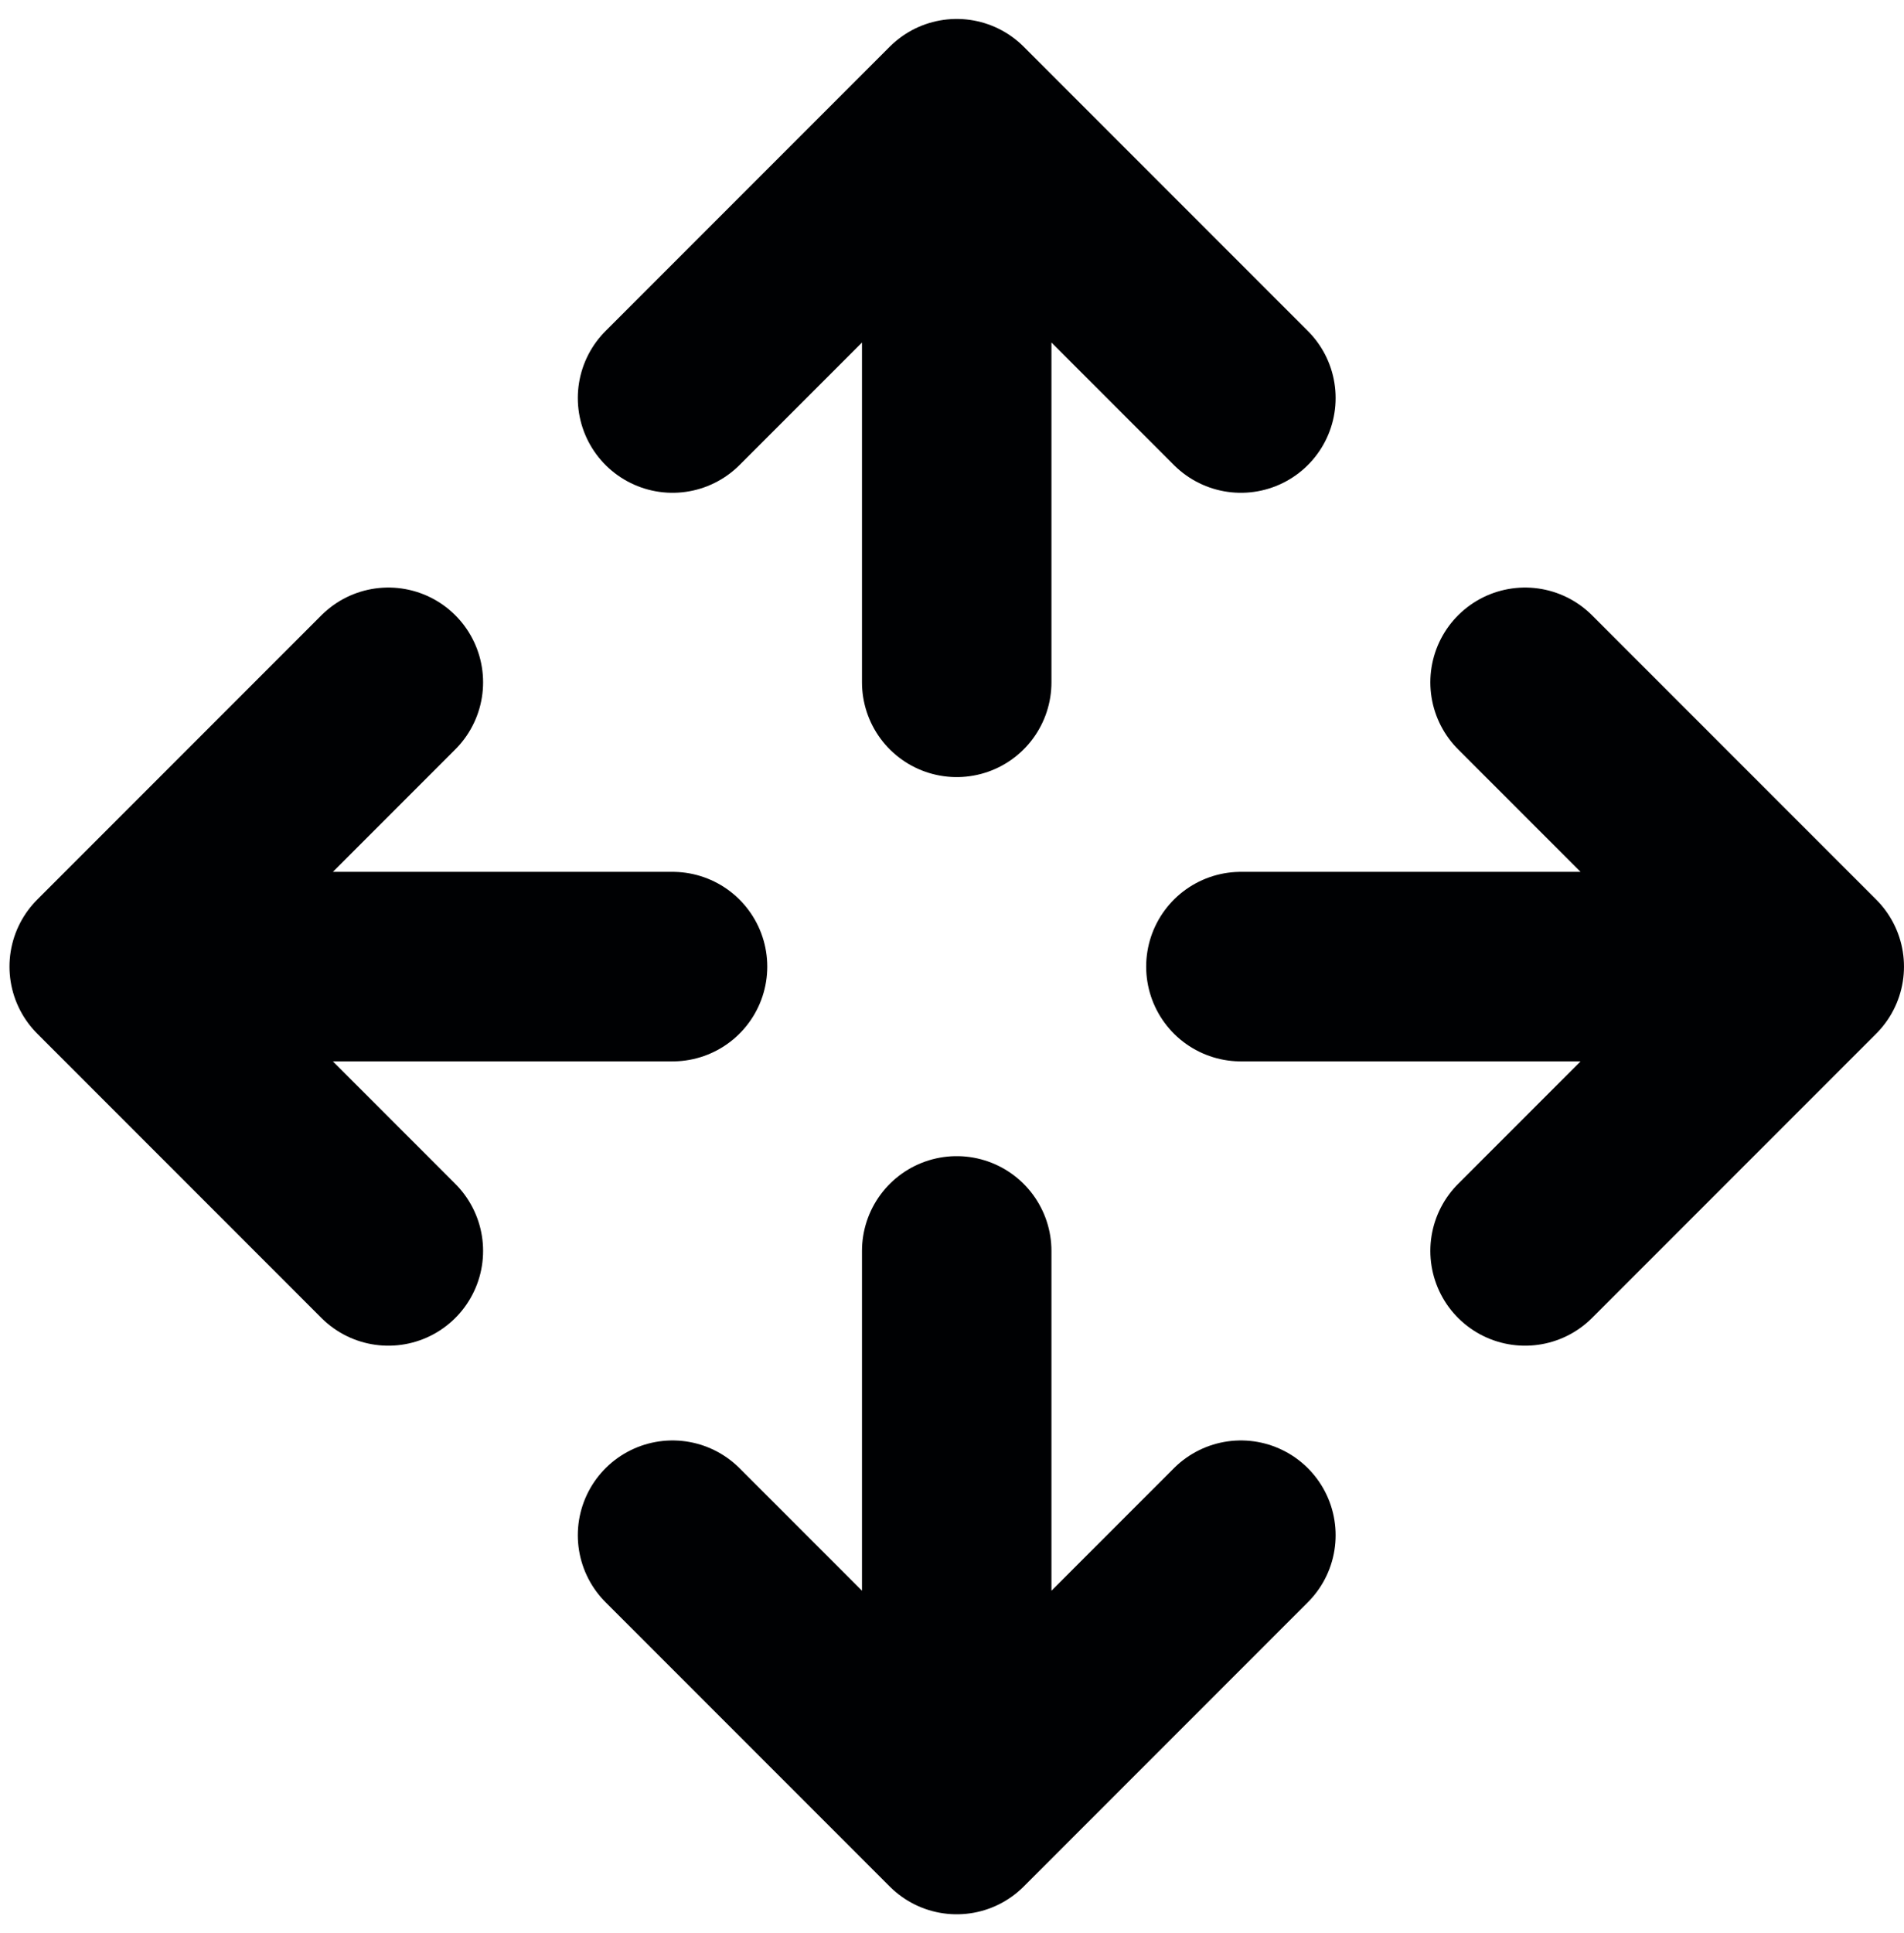<?xml version="1.0" encoding="UTF-8" standalone="no"?>
<svg
   width="67"
   height="68"
   viewBox="0 0 67 68"
   fill="none"
   version="1.1"
   id="svg1"
   sodipodi:docname="resizer.svg"
   inkscape:version="1.3.2 (091e20e, 2023-11-25)"
   xmlns:inkscape="http://www.inkscape.org/namespaces/inkscape"
   xmlns:sodipodi="http://sodipodi.sourceforge.net/DTD/sodipodi-0.dtd"
   xmlns="http://www.w3.org/2000/svg"
   xmlns:svg="http://www.w3.org/2000/svg">
  <defs
     id="defs1" />
  <sodipodi:namedview
     id="namedview1"
     pagecolor="#ffffff"
     bordercolor="#000000"
     borderopacity="0.25"
     inkscape:showpageshadow="2"
     inkscape:pageopacity="0.0"
     inkscape:pagecheckerboard="0"
     inkscape:deskcolor="#d1d1d1"
     inkscape:zoom="3.4705882"
     inkscape:cx="33.423729"
     inkscape:cy="34"
     inkscape:window-width="1312"
     inkscape:window-height="449"
     inkscape:window-x="43"
     inkscape:window-y="38"
     inkscape:window-maximized="0"
     inkscape:current-layer="svg1" />
  <path
     d="M53.666 24L63.666 34M63.666 34L53.666 44M63.666 34H43.666M13.666 24L3.667 34M3.667 34L13.666 44M3.667 34H23.666M23.666 54L33.666 64M33.666 64L43.666 54M33.666 64V44M43.666 14L33.666 4M33.666 4L23.666 14M33.666 4V24"
     stroke="#2F85EE"
     stroke-width="6.667"
     stroke-linecap="round"
     stroke-linejoin="round"
     id="path1"
     style="stroke:#000103;stroke-opacity:1" />
</svg>
